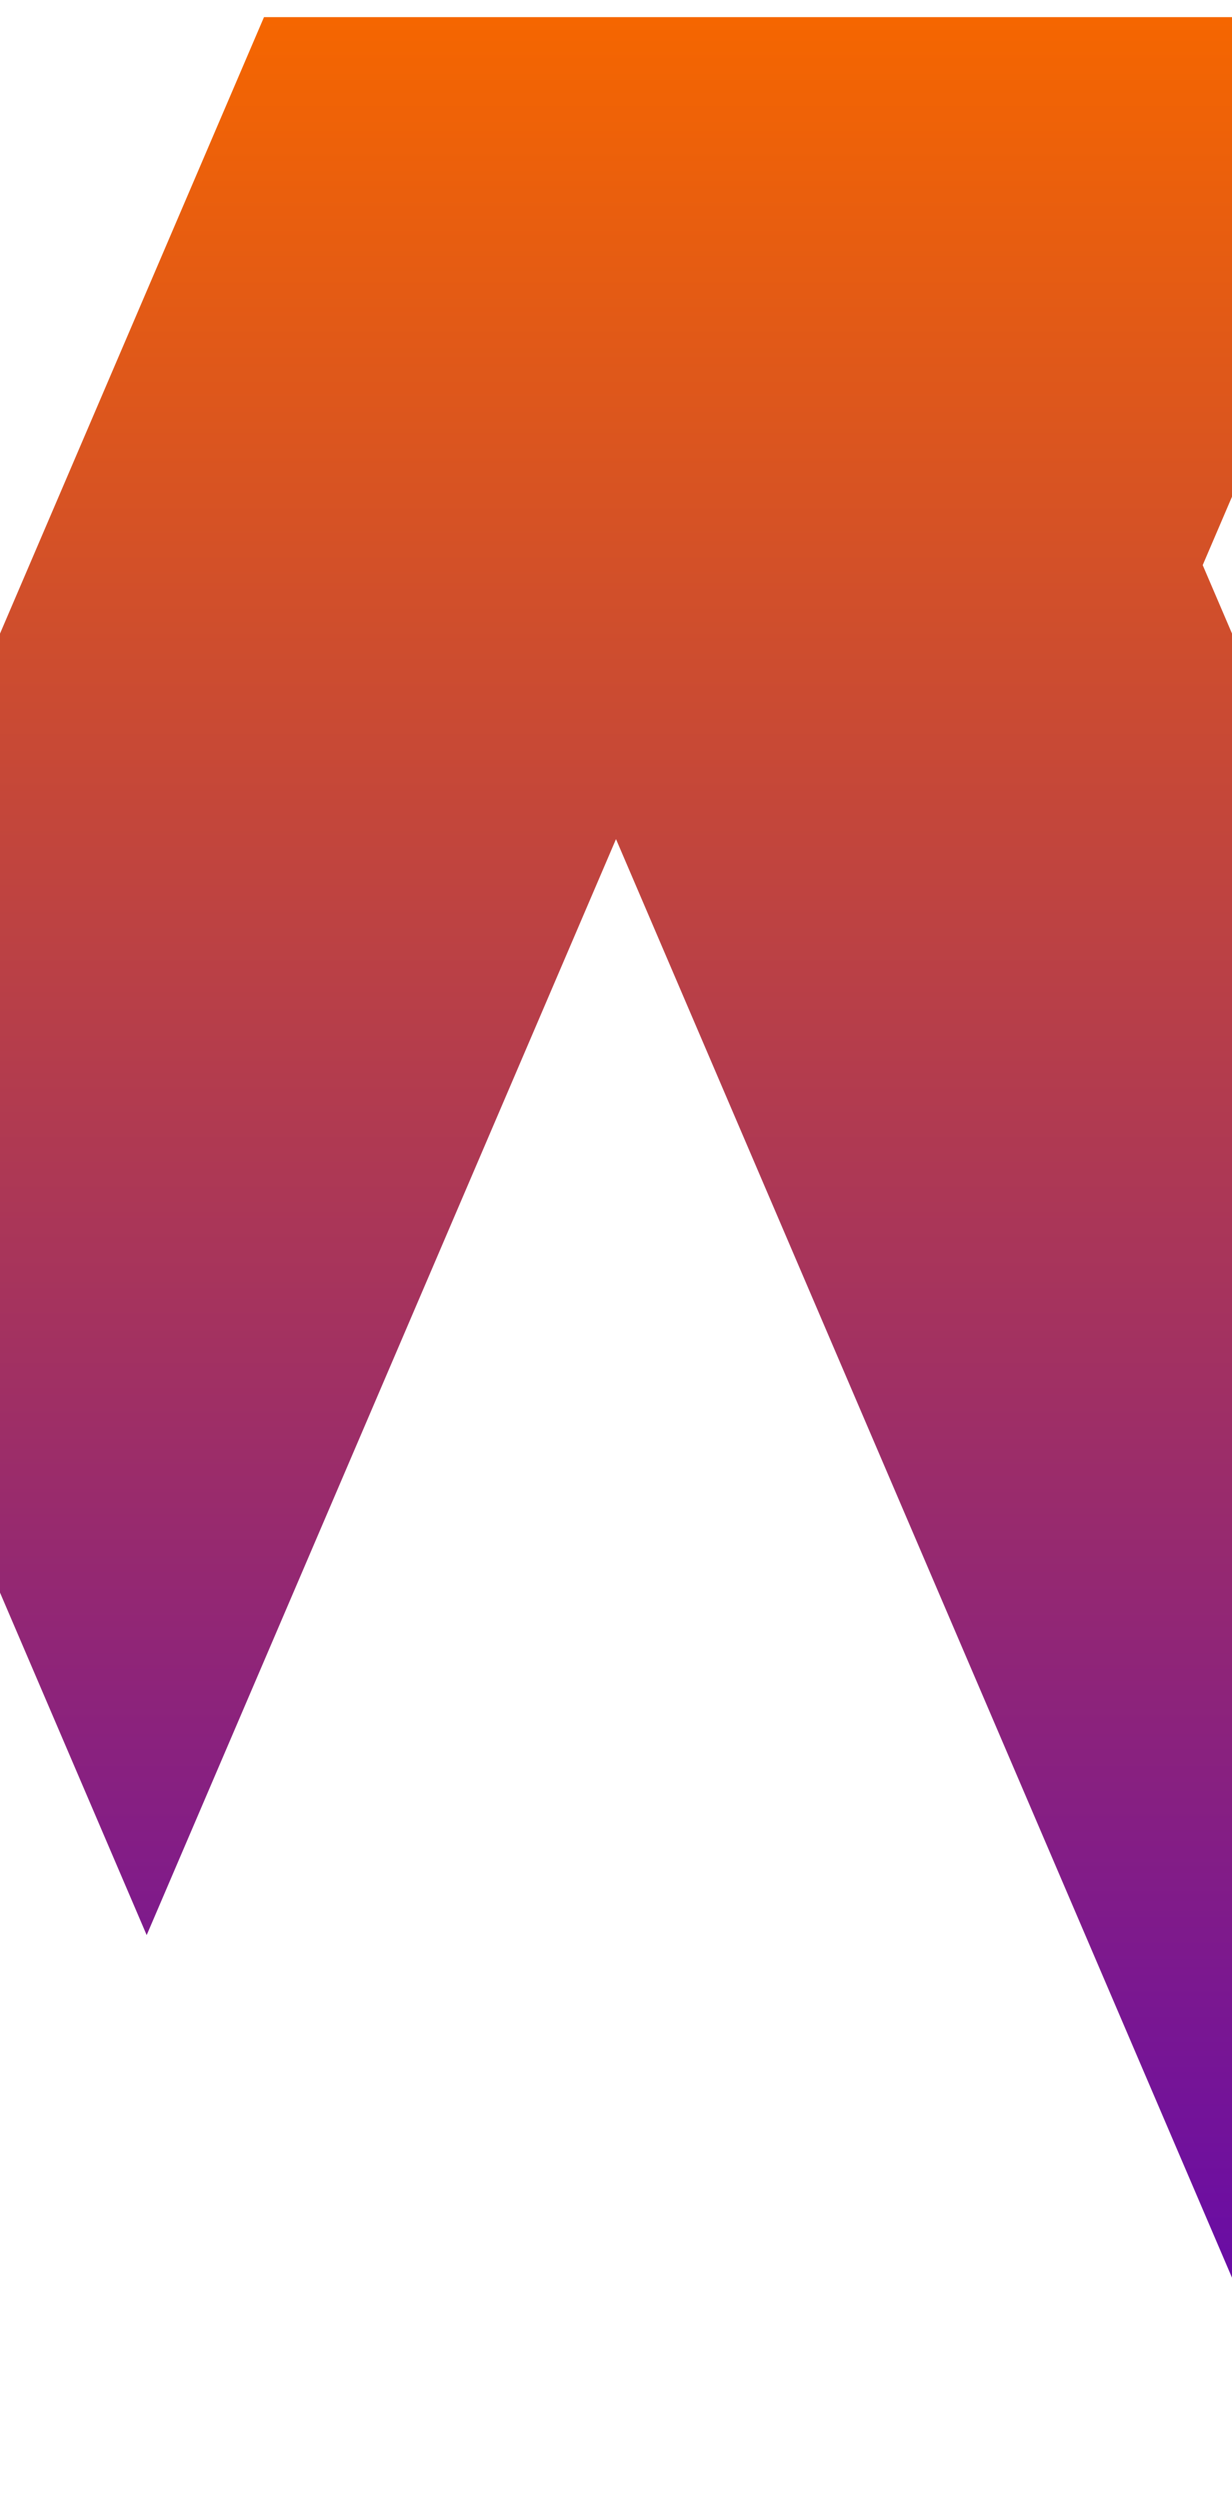 <?xml version="1.0"?>
<svg xmlns="http://www.w3.org/2000/svg" viewBox="27 0 18 36" width="72" height="146">
  <svg width="72" height="36" viewBox="0 0 72 36" fill="none">
  <path fill-rule="evenodd" clip-rule="evenodd" d="M15.428 36H25.714L10.286 0H0L15.428 36ZM46.285 36H56.572L51.428 24L44.572 8L48 0H30.857L24 16L29.143 28L36 12L39.428 20L46.285 36Z" fill="url(#paint0_linear_709_13626)"/>
  <path d="M72 0L60 28L54.857 16L61.715 0H72Z" fill="url(#paint1_linear_709_13626)"/>
  <defs>
    <linearGradient id="paint0_linear_709_13626" x1="36" y1="36" x2="36" y2="-5.81145e-07" gradientUnits="userSpaceOnUse">
      <stop stop-color="#5C04B4"/>
      <stop offset="1" stop-color="#F56600"/>
    </linearGradient>
    <linearGradient id="paint1_linear_709_13626" x1="36" y1="36" x2="36" y2="-5.81145e-07" gradientUnits="userSpaceOnUse">
      <stop stop-color="#5C04B4"/>
      <stop offset="1" stop-color="#F56600"/>
    </linearGradient>
  </defs>
</svg>
</svg>
